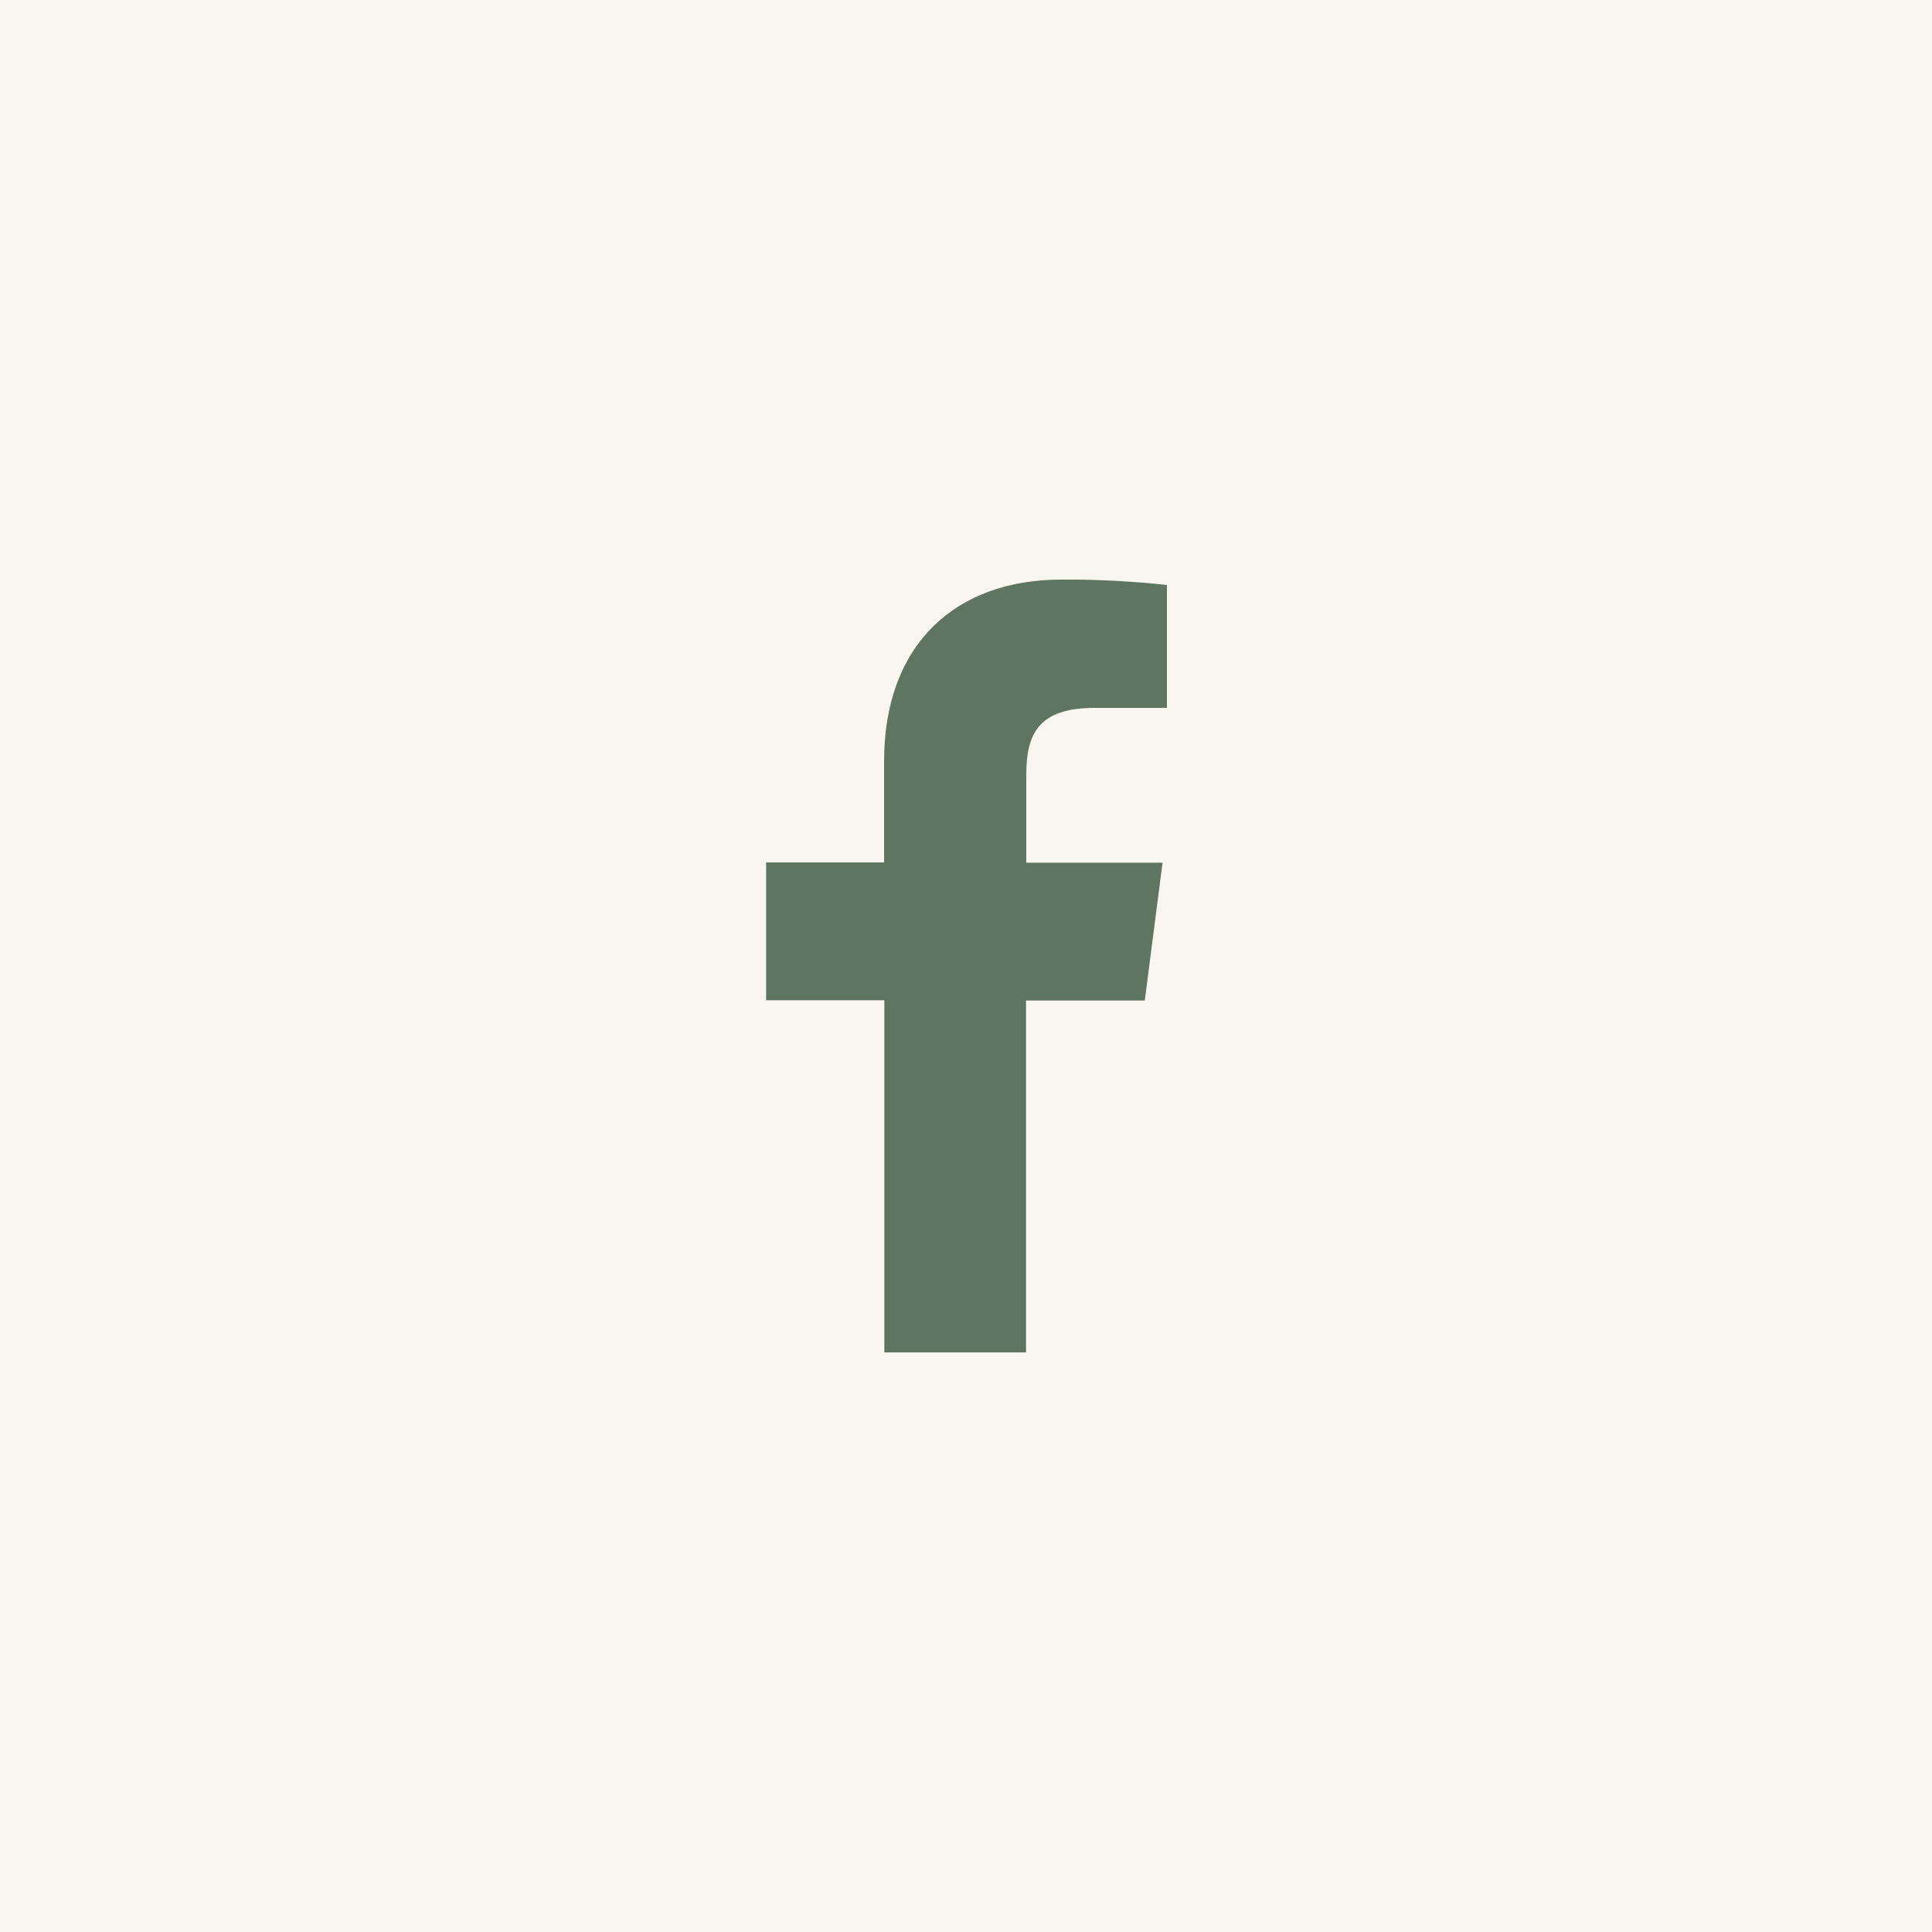<?xml version="1.0" encoding="UTF-8"?><svg id="Layer_1" xmlns="http://www.w3.org/2000/svg" viewBox="0 0 75 75"><defs><style>.cls-1{fill:#f8f6ee;}.cls-2{fill:#5e7562;}</style></defs><rect class="cls-1" width="75" height="75"/><path class="cls-2" d="M39.83,52.5v-13.66h4.61l.69-5.35h-5.29v-3.41c0-1.54,.43-2.6,2.65-2.6h2.81v-4.77c-1.37-.15-2.74-.22-4.11-.21-4.07,0-6.87,2.49-6.87,7.05v3.93h-4.58v5.35h4.59v13.67h5.52Z"/></svg>
